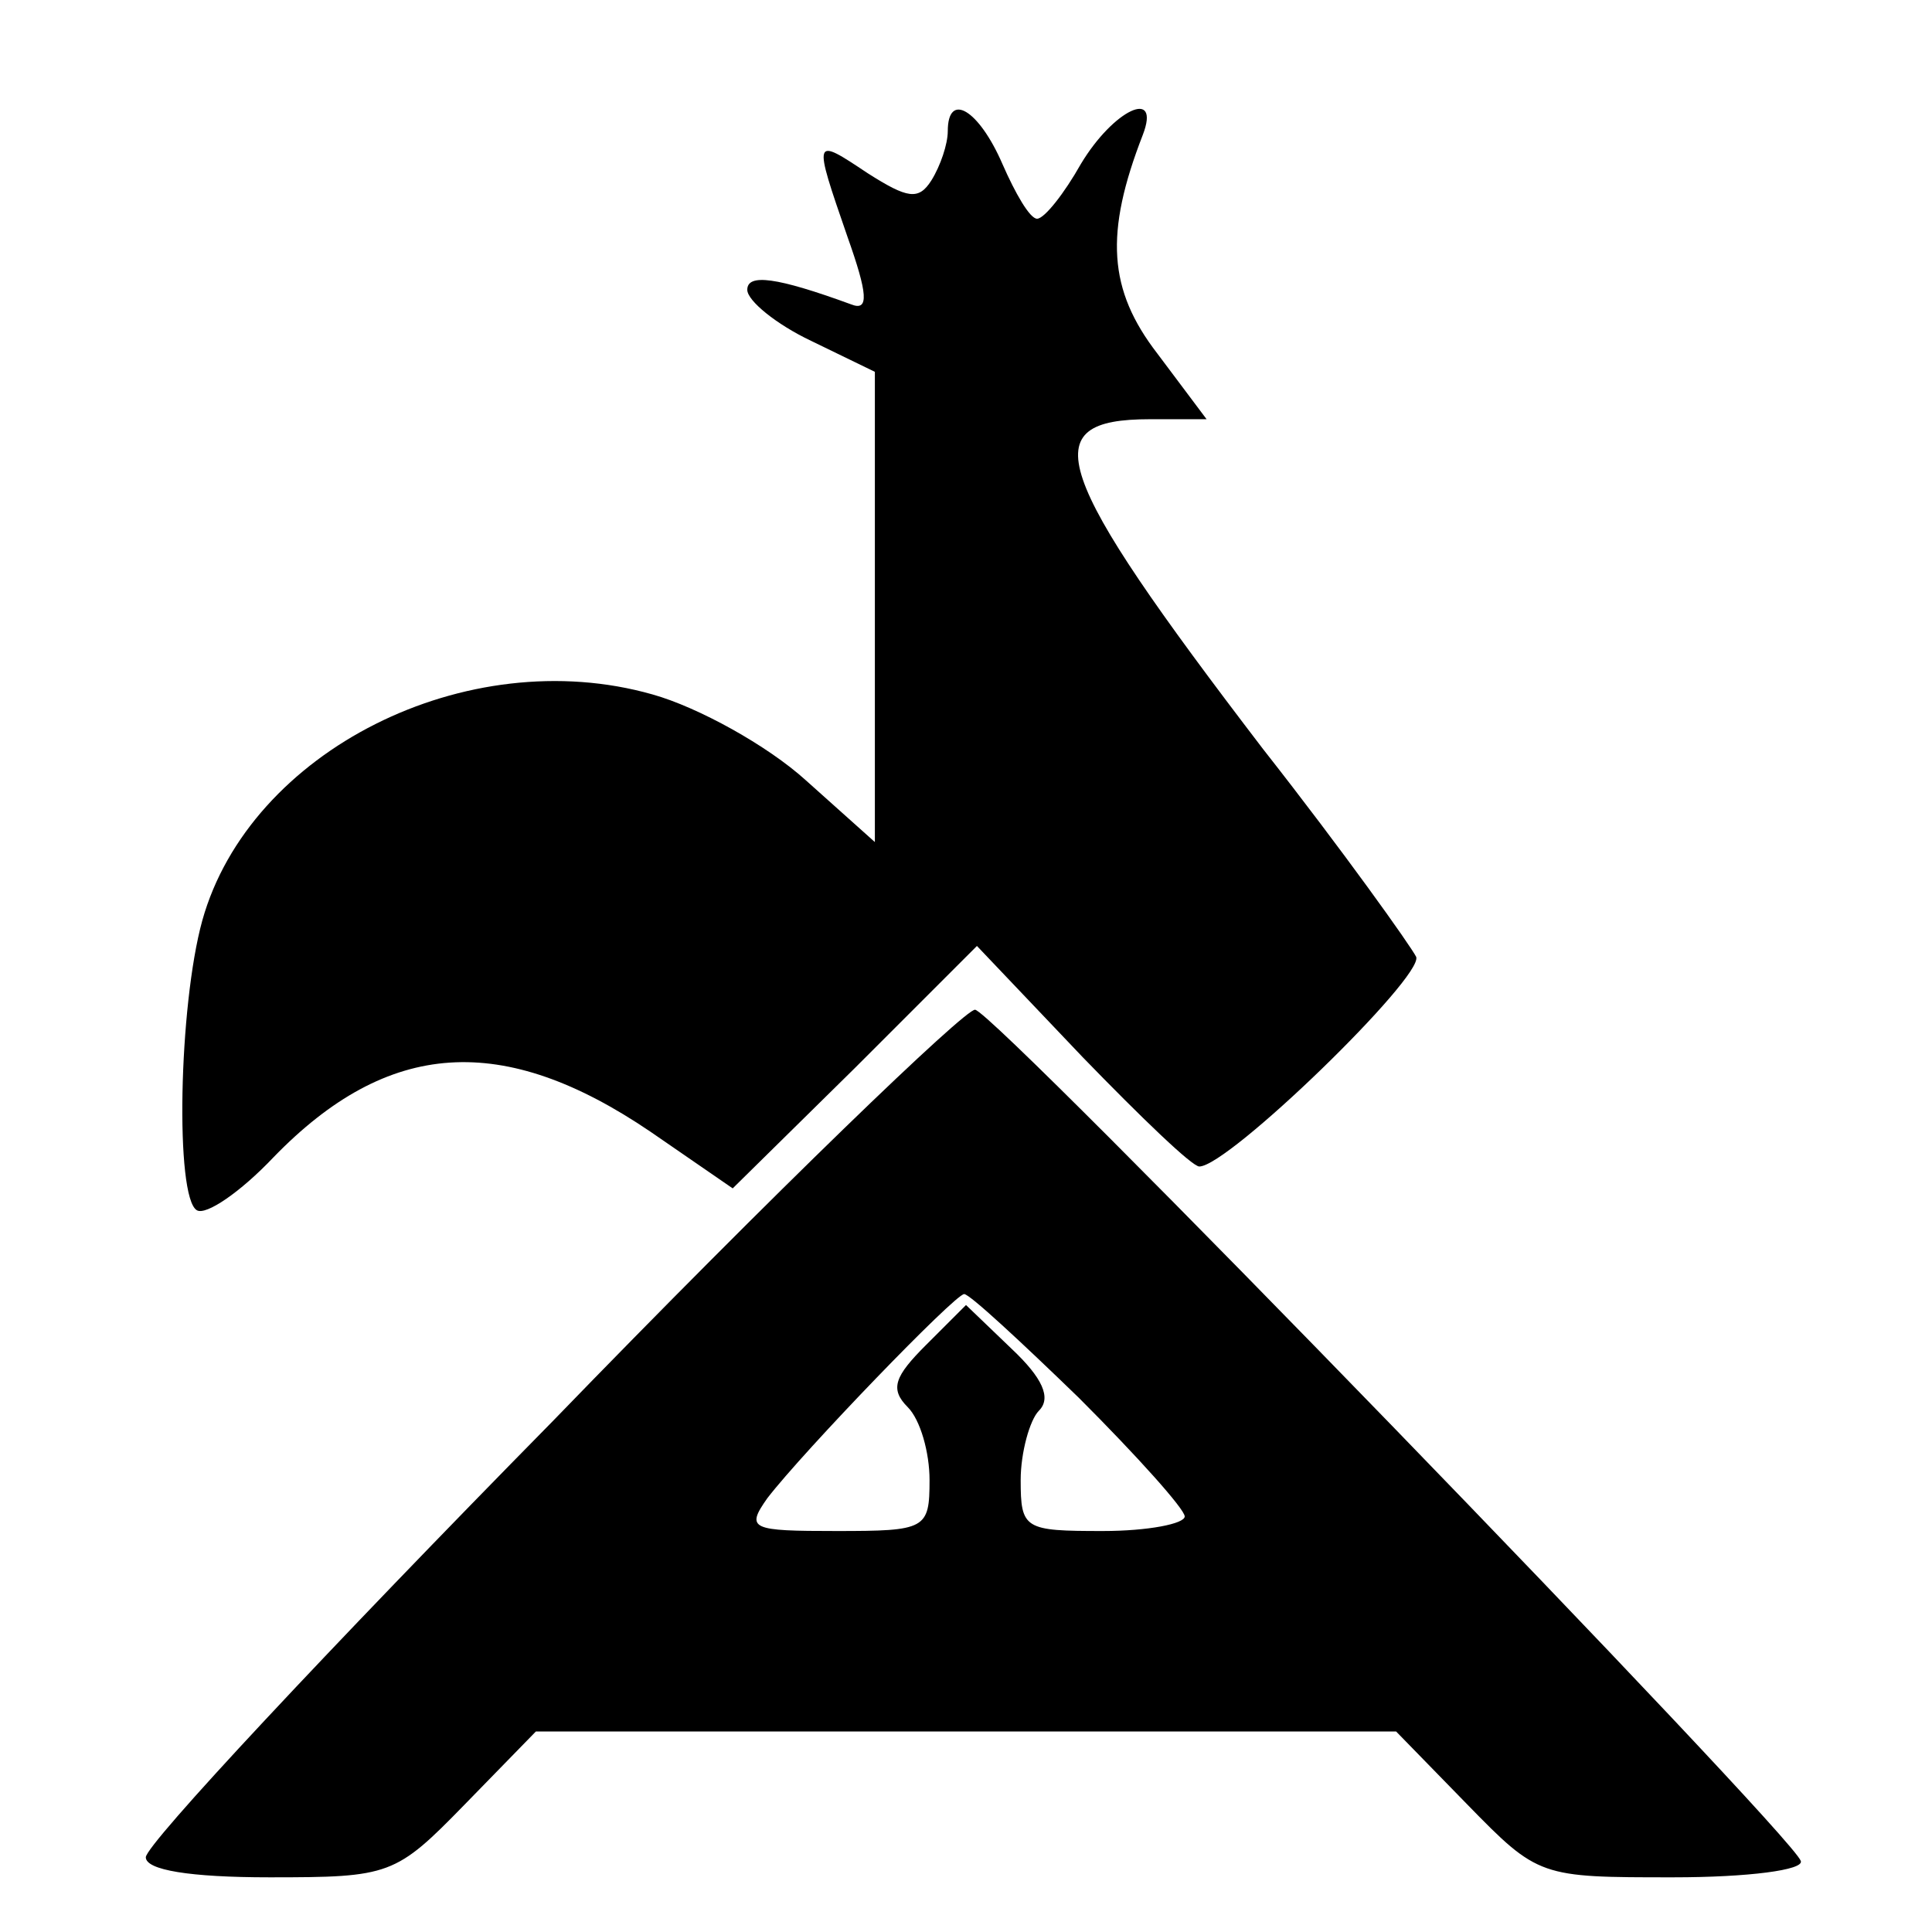 <?xml version="1.0" standalone="no"?>
<!DOCTYPE svg PUBLIC "-//W3C//DTD SVG 20010904//EN"
 "http://www.w3.org/TR/2001/REC-SVG-20010904/DTD/svg10.dtd">
<svg version="1.0" xmlns="http://www.w3.org/2000/svg"
 width="106pt" height="106pt" viewBox="0 0 106 106"
 preserveAspectRatio="xMidYMid meet">
<g transform="translate(0,106) scale(0.1,-0.1)"
fill="#000000" stroke="none">
<path d="M520 988 c0 -7 -4 -19 -9 -27 -7 -11 -13 -10 -35 4 -30 20 -30 20
-11 -35 11 -31 12 -41 2 -37 -41 15 -57 17 -57 8 0 -6 16 -19 35 -28 l35 -17
0 -129 0 -129 -38 34 c-21 19 -59 40 -84 47 -102 29 -221 -31 -247 -124 -13
-47 -15 -152 -3 -159 5 -3 24 10 42 29 63 65 126 69 207 14 l45 -31 67 66 67
67 58 -61 c32 -33 60 -60 64 -60 16 0 123 104 119 115 -3 6 -40 58 -84 114
-117 153 -126 181 -62 181 l31 0 -27 36 c-27 35 -29 66 -8 120 10 26 -16 14
-34 -16 -9 -16 -20 -30 -24 -30 -4 0 -12 14 -19 30 -13 30 -30 40 -30 18z"/>
<path d="M303 280 c-123 -125 -223 -232 -223 -239 0 -7 24 -11 68 -11 66 0 69
1 107 40 l39 40 236 0 236 0 39 -40 c39 -40 40 -40 113 -40 41 0 72 4 70 9 -5
15 -442 466 -453 467 -5 1 -110 -100 -232 -226z m289 13 c32 -32 58 -61 58
-65 0 -4 -20 -8 -45 -8 -43 0 -45 1 -45 28 0 15 5 33 10 38 7 7 2 18 -15 34
l-25 24 -22 -22 c-17 -17 -20 -24 -10 -34 7 -7 12 -25 12 -40 0 -27 -2 -28
-51 -28 -47 0 -50 1 -38 18 20 26 103 112 108 112 3 0 31 -26 63 -57z"/>
</g>
</svg>
